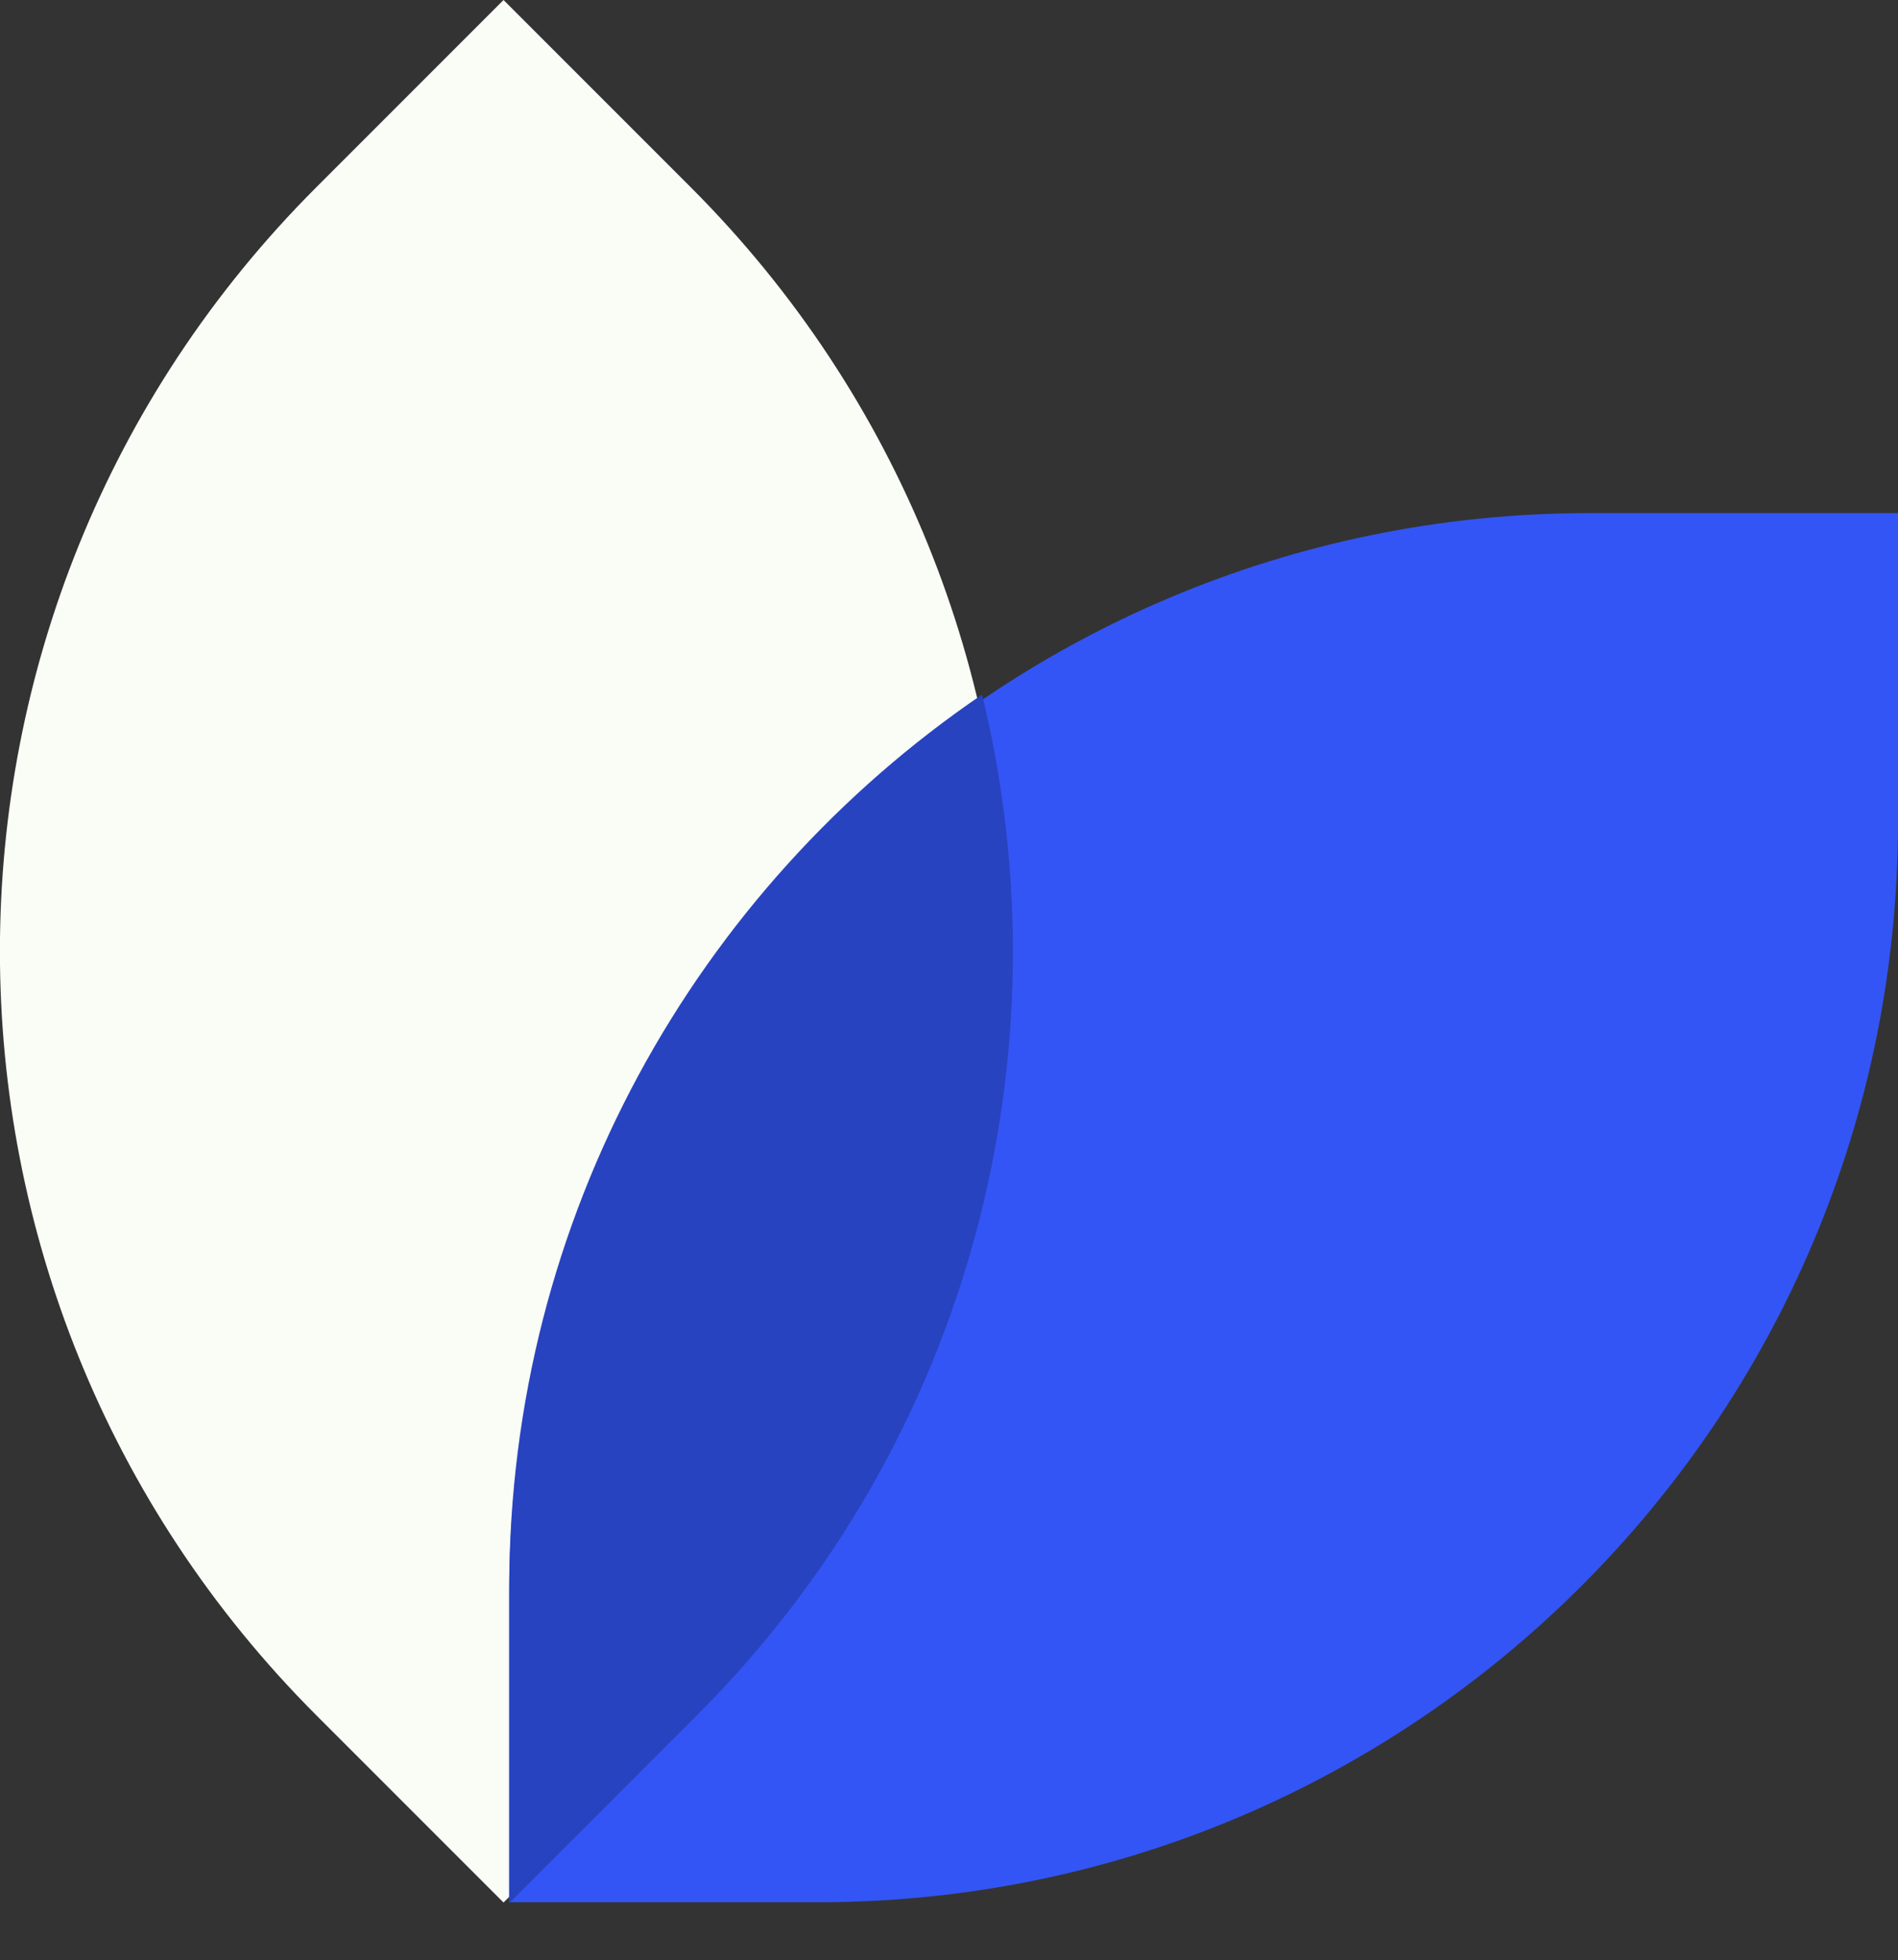 <svg width="123" height="127" viewBox="0 0 123 127" fill="none" xmlns="http://www.w3.org/2000/svg">
<rect x="0" y="0" width="123" height="127" fill="#333333" stroke="none"/>
<g clip-path="url(#clip0_573_12474)">
<path d="M32.631 0L44.764 12.133C72.1 39.47 72.1 83.791 44.764 111.128L32.631 123.261L20.498 111.128C-6.839 83.791 -6.839 39.47 20.498 12.133L32.631 0Z" fill="#FAFDF6"/>
<path d="M123 33.244L123 53.244C123 91.904 91.66 123.244 53 123.244L33 123.244L33 103.244C33 64.584 64.34 33.244 103 33.244L123 33.244Z" fill="#3355F5"/>
<path fill-rule="evenodd" clip-rule="evenodd" d="M63.643 45C69.248 67.968 63.081 93.221 45.142 111.159L33.027 123.275H33L33 102.896C33 78.829 45.146 57.598 63.643 45Z" fill="#2843C0"/>
</g>
<defs>
<clipPath id="clip0_573_12474">
<rect width="123" height="127" fill="white"/>
</clipPath>
</defs>
</svg>
